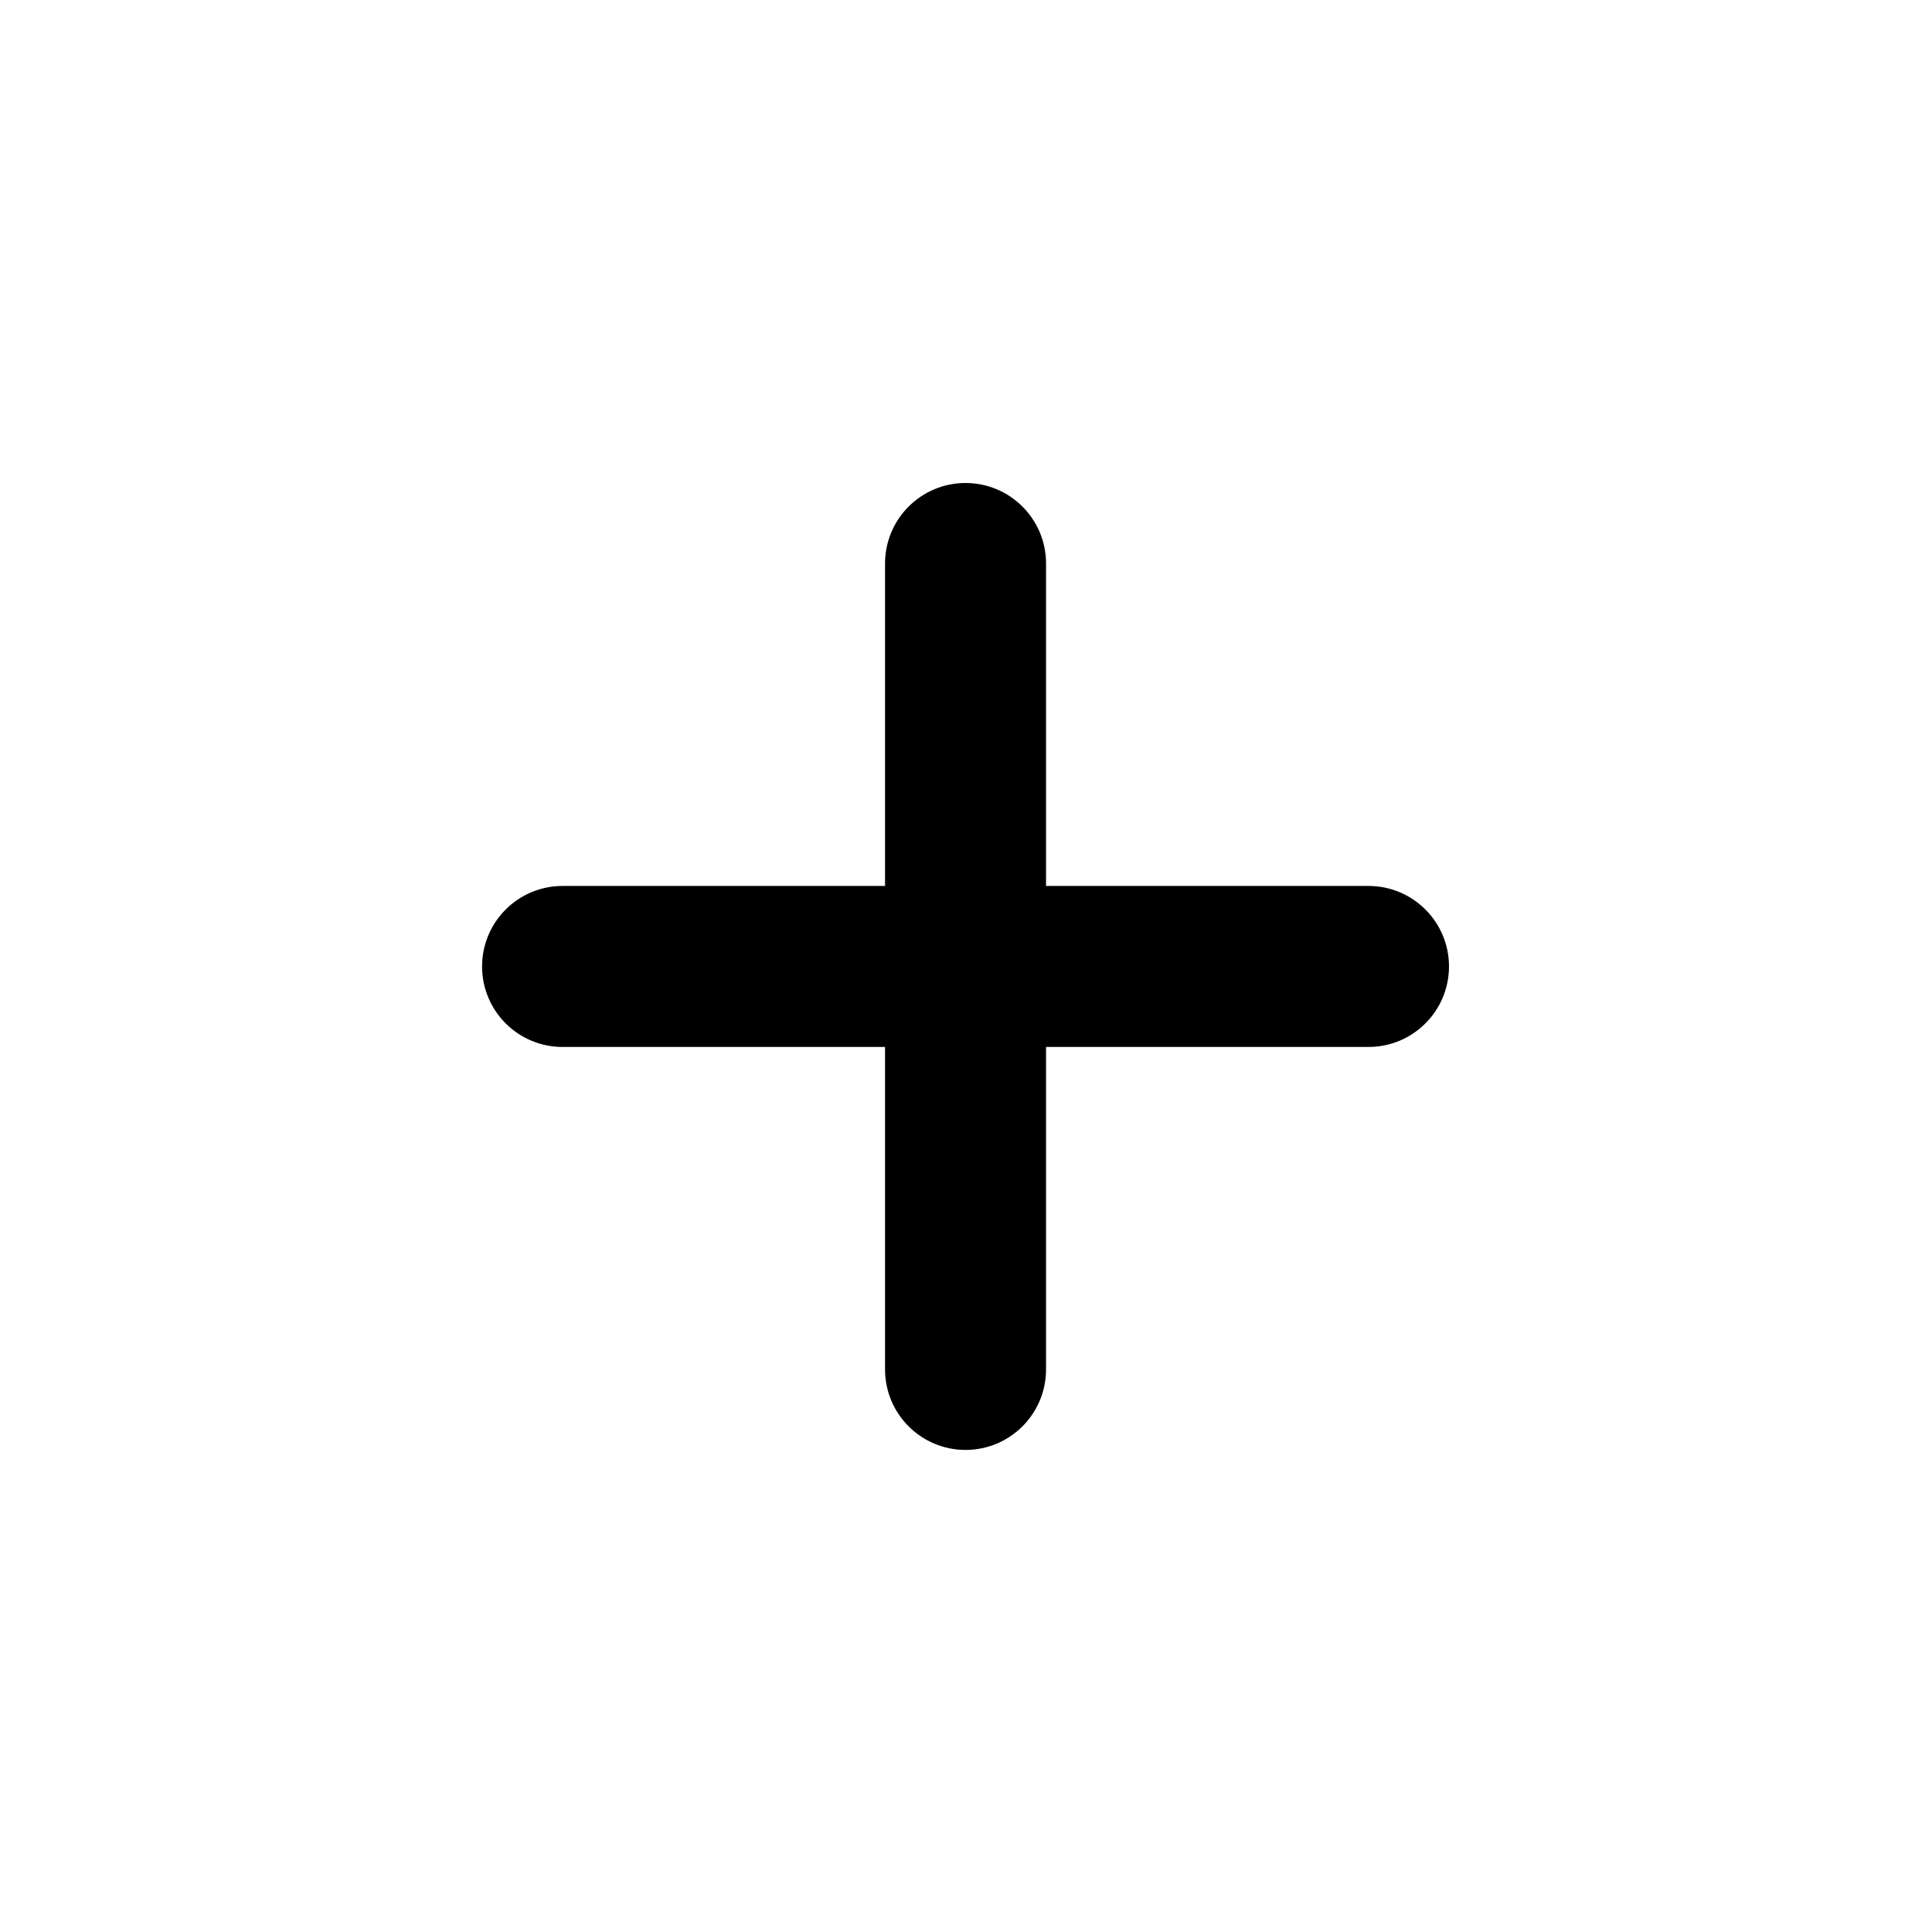 


<svg xmlns="http://www.w3.org/2000/svg" xml:space="preserve" width="240mm" height="240mm" version="1.1" style="shape-rendering:geometricPrecision; text-rendering:geometricPrecision; image-rendering:optimizeQuality; fill-rule:evenodd; clip-rule:evenodd"
viewBox="0 0 24000 24000"
 
 >

 <g id="Camada_x0020_1">
  
  <path class="fil0" d="M10994.27 7000c0,-552.28 447.72,-1000 1000,-1000 552.28,0 1000,447.72 1000,1000l0 10011.46c0,552.28 -447.72,1000 -1000,1000 -552.28,0 -1000,-447.72 -1000,-1000l0 -10011.46z"/>
  <path class="fil0" d="M6988.54 13005.73c-552.28,0 -1000,-447.72 -1000,-1000 0,-552.28 447.72,-1000 1000,-1000l10011.46 0c552.28,0 1000,447.72 1000,1000 0,552.28 -447.72,1000 -1000,1000l-10011.46 0z"/>
 </g>
</svg>
